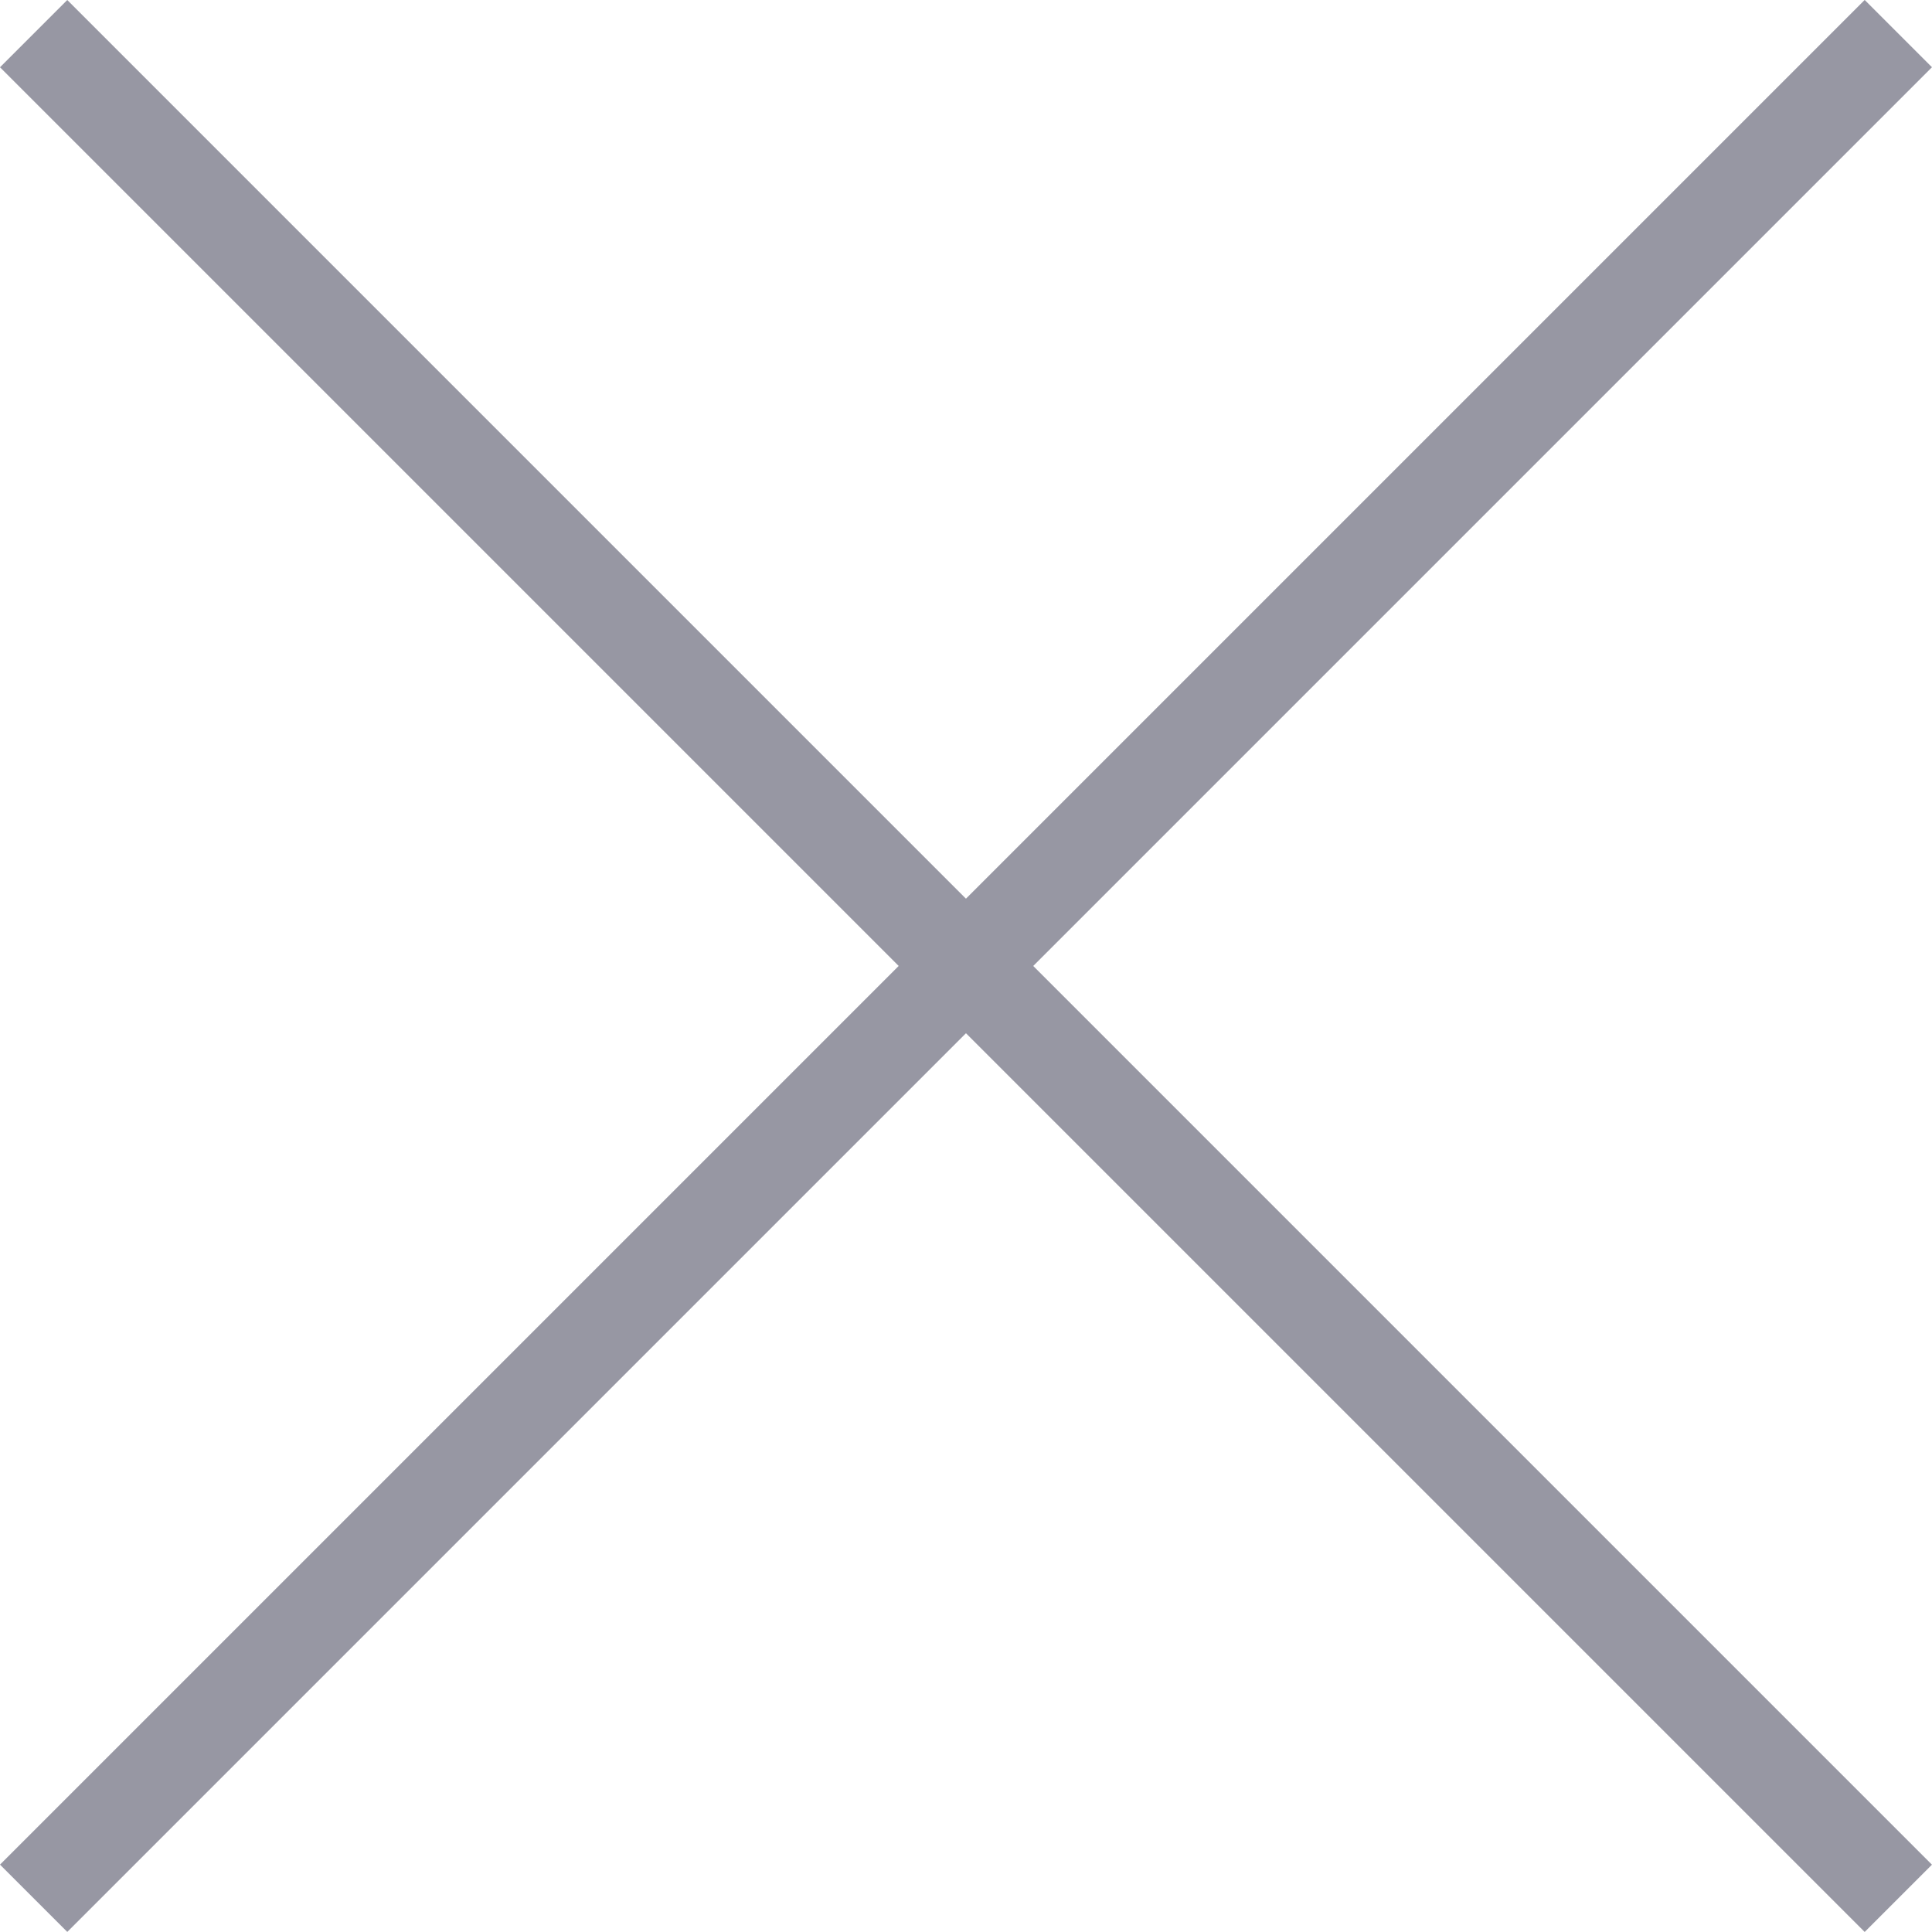 <svg xmlns="http://www.w3.org/2000/svg" width="20.305" height="20.305" viewBox="0 0 20.305 20.305">
  <defs>
    <style>
      .cls-1 {
        fill: none;
        stroke: #9797a3;
        stroke-linejoin: round;
      }
    </style>
  </defs>
  <g id="Icon_feather-arrow-right" data-name="Icon feather-arrow-right" transform="translate(23.073 27.439) rotate(180)">
    <path id="Trazado_162" data-name="Trazado 162" class="cls-1" d="M0,0H27.715" transform="translate(3.122 7.488) rotate(45)"/>
    <path id="Trazado_193" data-name="Trazado 193" class="cls-1" d="M0,0H27.715" transform="translate(3.122 27.086) rotate(-45)"/>
  </g>
</svg>
